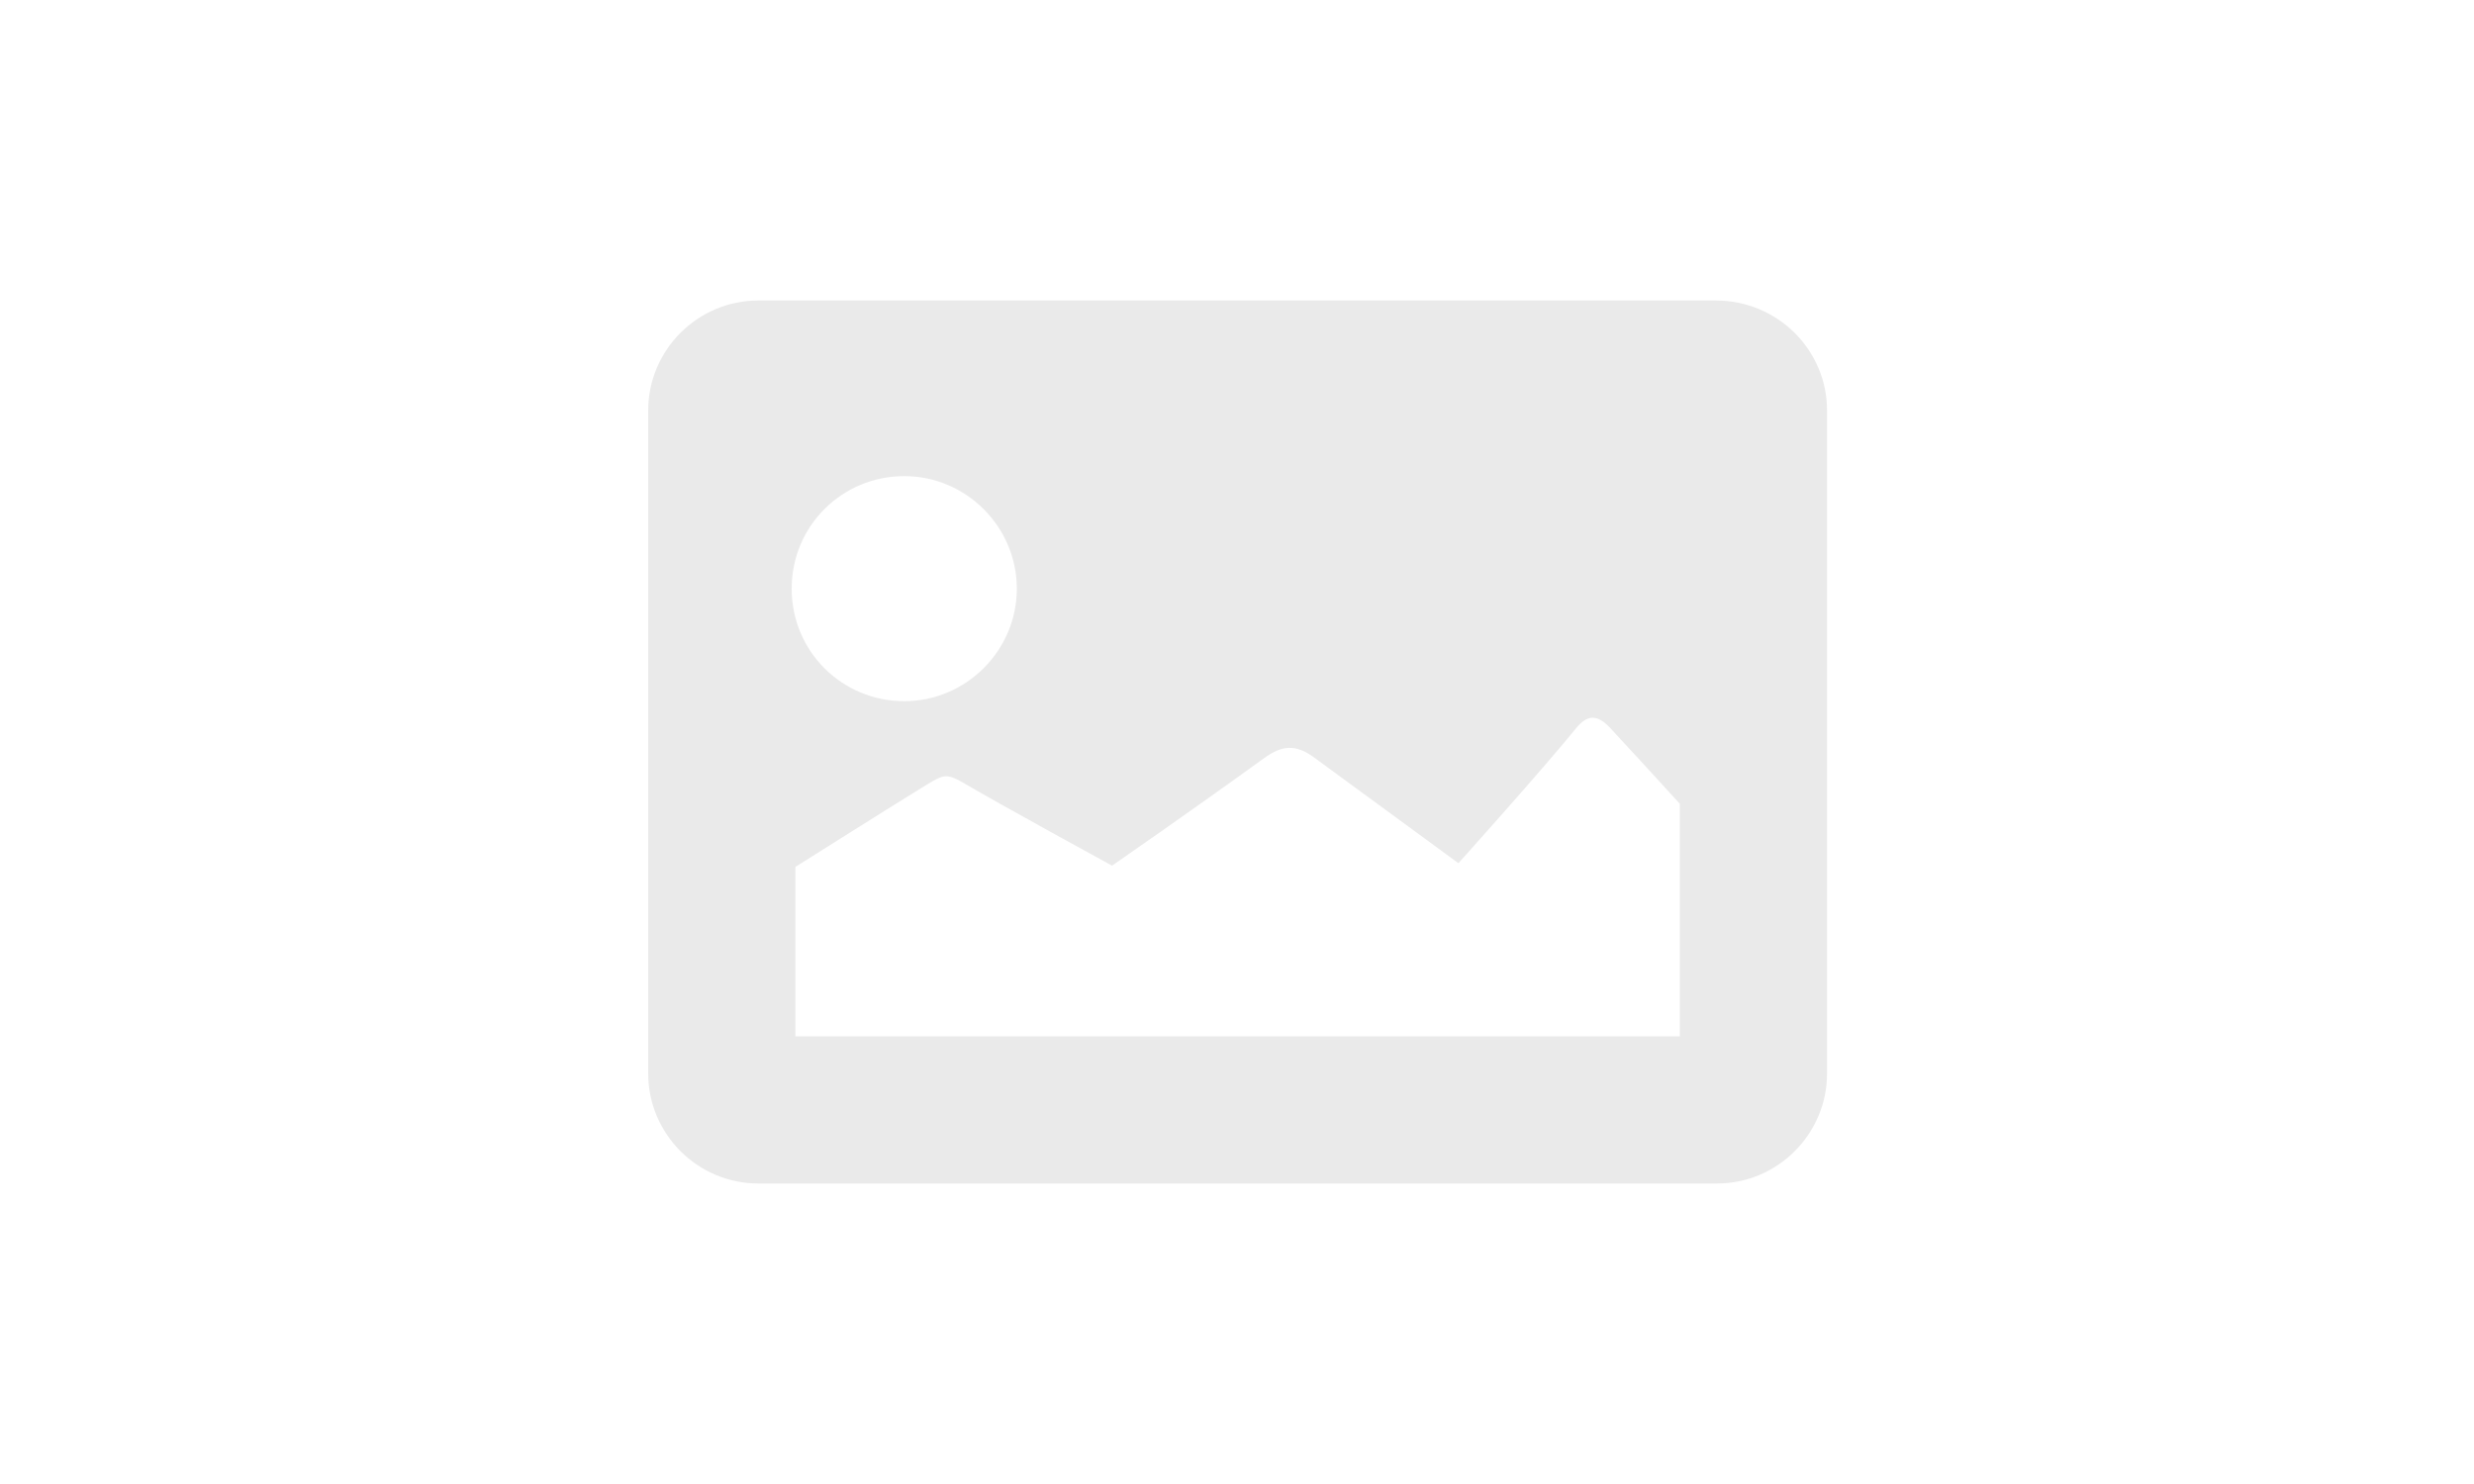<svg xmlns="http://www.w3.org/2000/svg" focusable="false" viewBox="0 0 200 120">
  <style type="text/css">.st0{fill:#EAEAEA;}</style>
  <path class="st0"
        d="M138.7 24.3H61.3c-4.9 0-8.9 4-8.9 8.9v53.6c0 4.9 4 8.9 8.9 8.9h77.5c4.9 0 8.9-4 8.9-8.9V33.2C147.7 28.3 143.7 24.3 138.7 24.3zM73.1 38.5c5 0 9.1 4.1 9.1 9.1s-4.1 9.1-9.1 9.1 -9.1-4-9.1-9.1S68.1 38.5 73.1 38.5zM135.8 83.8H64.3V70.1c0 0 8.4-5.3 10.7-6.7 1.3-0.8 1.6-0.8 2.7-0.2 3.4 2 12.2 6.8 12.2 6.8s6.5-4.5 12.3-8.7c1.4-1 2.5-1.2 4.1 0 11.6 8.5 11.6 8.5 11.6 8.5s7-7.8 9.5-10.9c0.9-1.1 1.7-1.2 2.8 0 2.6 2.8 5.6 6.1 5.6 6.1V83.8z"/>
</svg>
